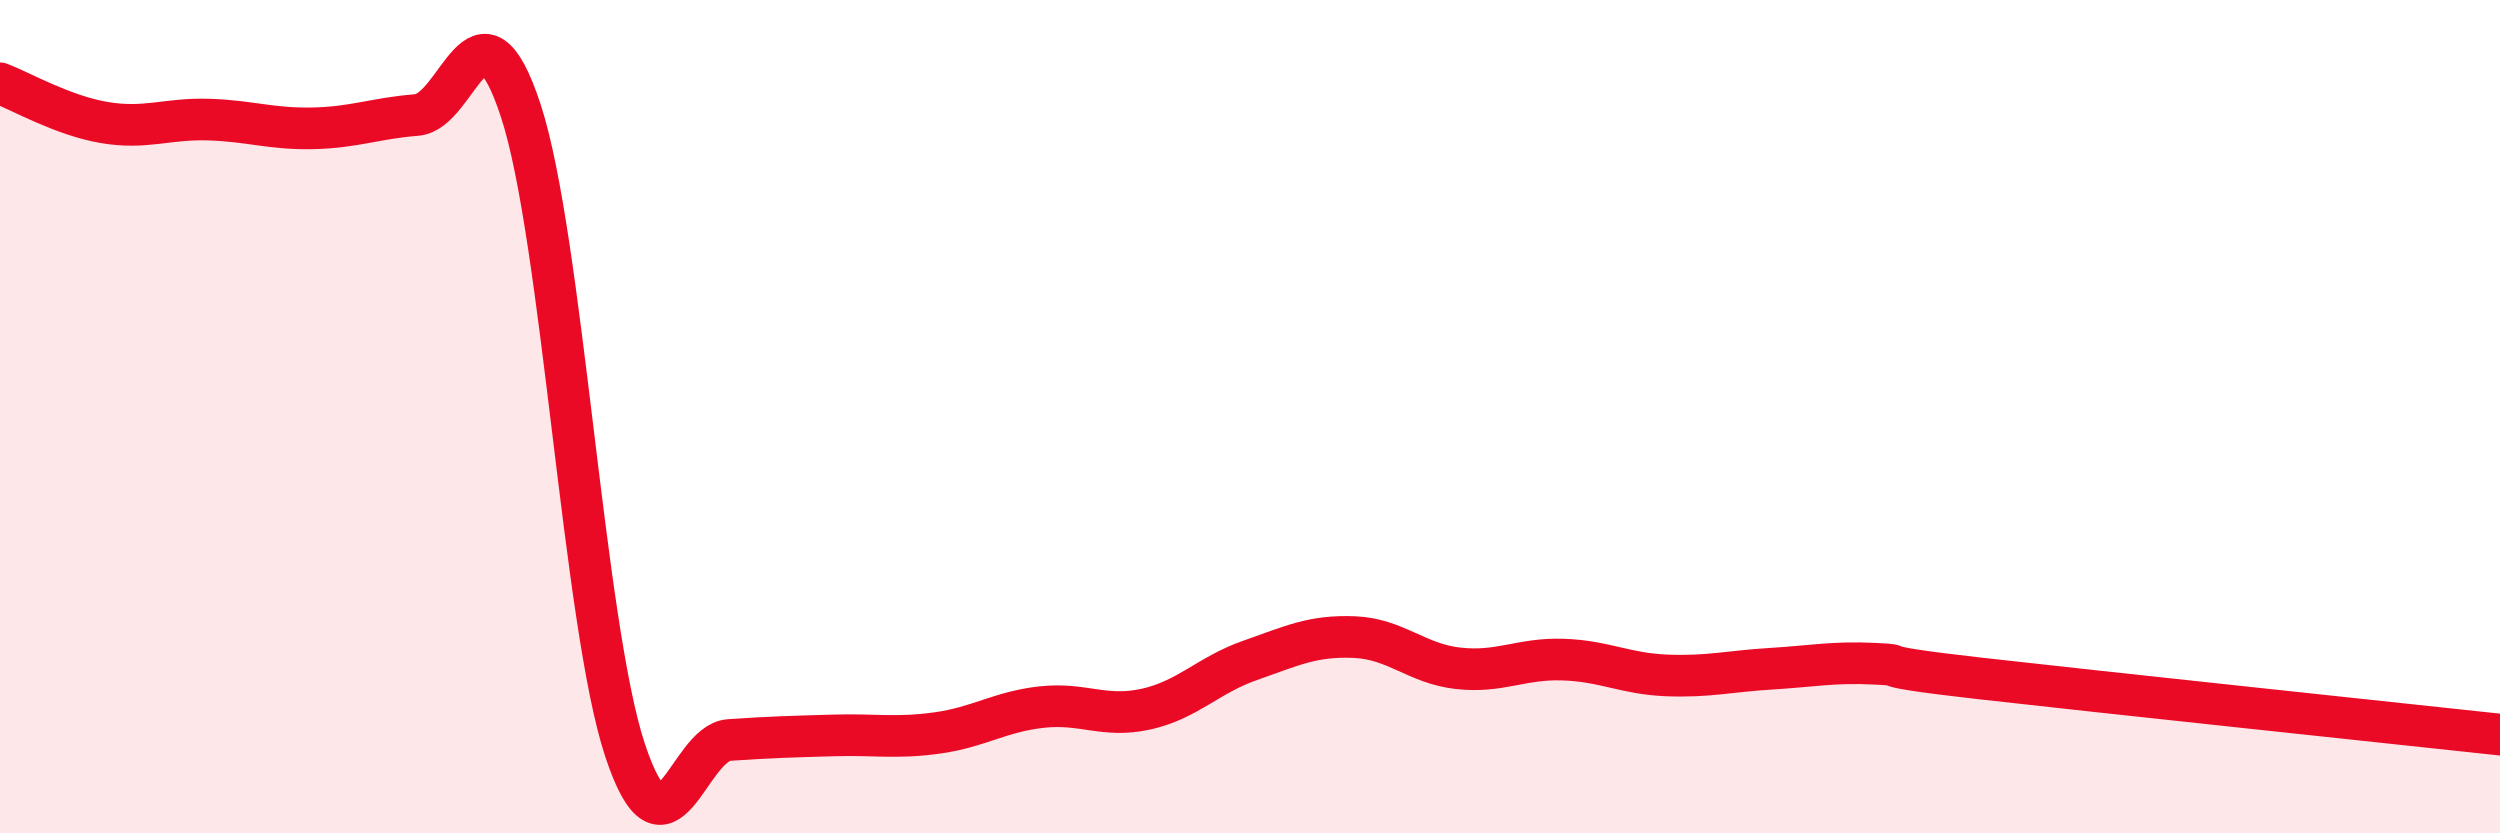 
    <svg width="60" height="20" viewBox="0 0 60 20" xmlns="http://www.w3.org/2000/svg">
      <path
        d="M 0,2 C 0.5,2.19 1.5,2.77 2.5,2.94 C 3.5,3.11 4,2.84 5,2.87 C 6,2.9 6.5,3.1 7.5,3.08 C 8.5,3.06 9,2.84 10,2.76 C 11,2.68 11.5,-0.39 12.5,2.66 C 13.5,5.71 14,14.98 15,18 C 16,21.02 16.5,17.83 17.5,17.76 C 18.5,17.69 19,17.68 20,17.65 C 21,17.62 21.5,17.73 22.5,17.59 C 23.5,17.45 24,17.08 25,16.97 C 26,16.86 26.5,17.24 27.5,17.02 C 28.5,16.8 29,16.2 30,15.85 C 31,15.5 31.5,15.25 32.5,15.29 C 33.5,15.33 34,15.93 35,16.04 C 36,16.15 36.5,15.8 37.5,15.83 C 38.5,15.86 39,16.17 40,16.21 C 41,16.25 41.5,16.11 42.5,16.05 C 43.5,15.99 44,15.88 45,15.93 C 46,15.98 44.5,15.94 47.5,16.28 C 50.5,16.62 57.5,17.36 60,17.63L60 20L0 20Z"
        fill="#EB0A25"
        opacity="0.1"
        stroke-linecap="round"
        stroke-linejoin="round"
      />
      <path
        d="M 0,2 C 0.5,2.19 1.5,2.77 2.5,2.94 C 3.5,3.11 4,2.84 5,2.87 C 6,2.9 6.5,3.1 7.5,3.08 C 8.5,3.06 9,2.84 10,2.76 C 11,2.68 11.5,-0.39 12.5,2.66 C 13.5,5.71 14,14.98 15,18 C 16,21.02 16.5,17.83 17.5,17.76 C 18.5,17.69 19,17.68 20,17.65 C 21,17.62 21.5,17.73 22.5,17.59 C 23.5,17.45 24,17.08 25,16.97 C 26,16.86 26.5,17.24 27.5,17.02 C 28.5,16.8 29,16.2 30,15.85 C 31,15.5 31.5,15.25 32.5,15.29 C 33.5,15.33 34,15.93 35,16.04 C 36,16.15 36.5,15.8 37.5,15.83 C 38.5,15.86 39,16.17 40,16.21 C 41,16.25 41.5,16.11 42.5,16.05 C 43.5,15.99 44,15.88 45,15.93 C 46,15.98 44.5,15.94 47.5,16.28 C 50.5,16.62 57.5,17.36 60,17.63"
        stroke="#EB0A25"
        stroke-width="1"
        fill="none"
        stroke-linecap="round"
        stroke-linejoin="round"
      />
    </svg>
  